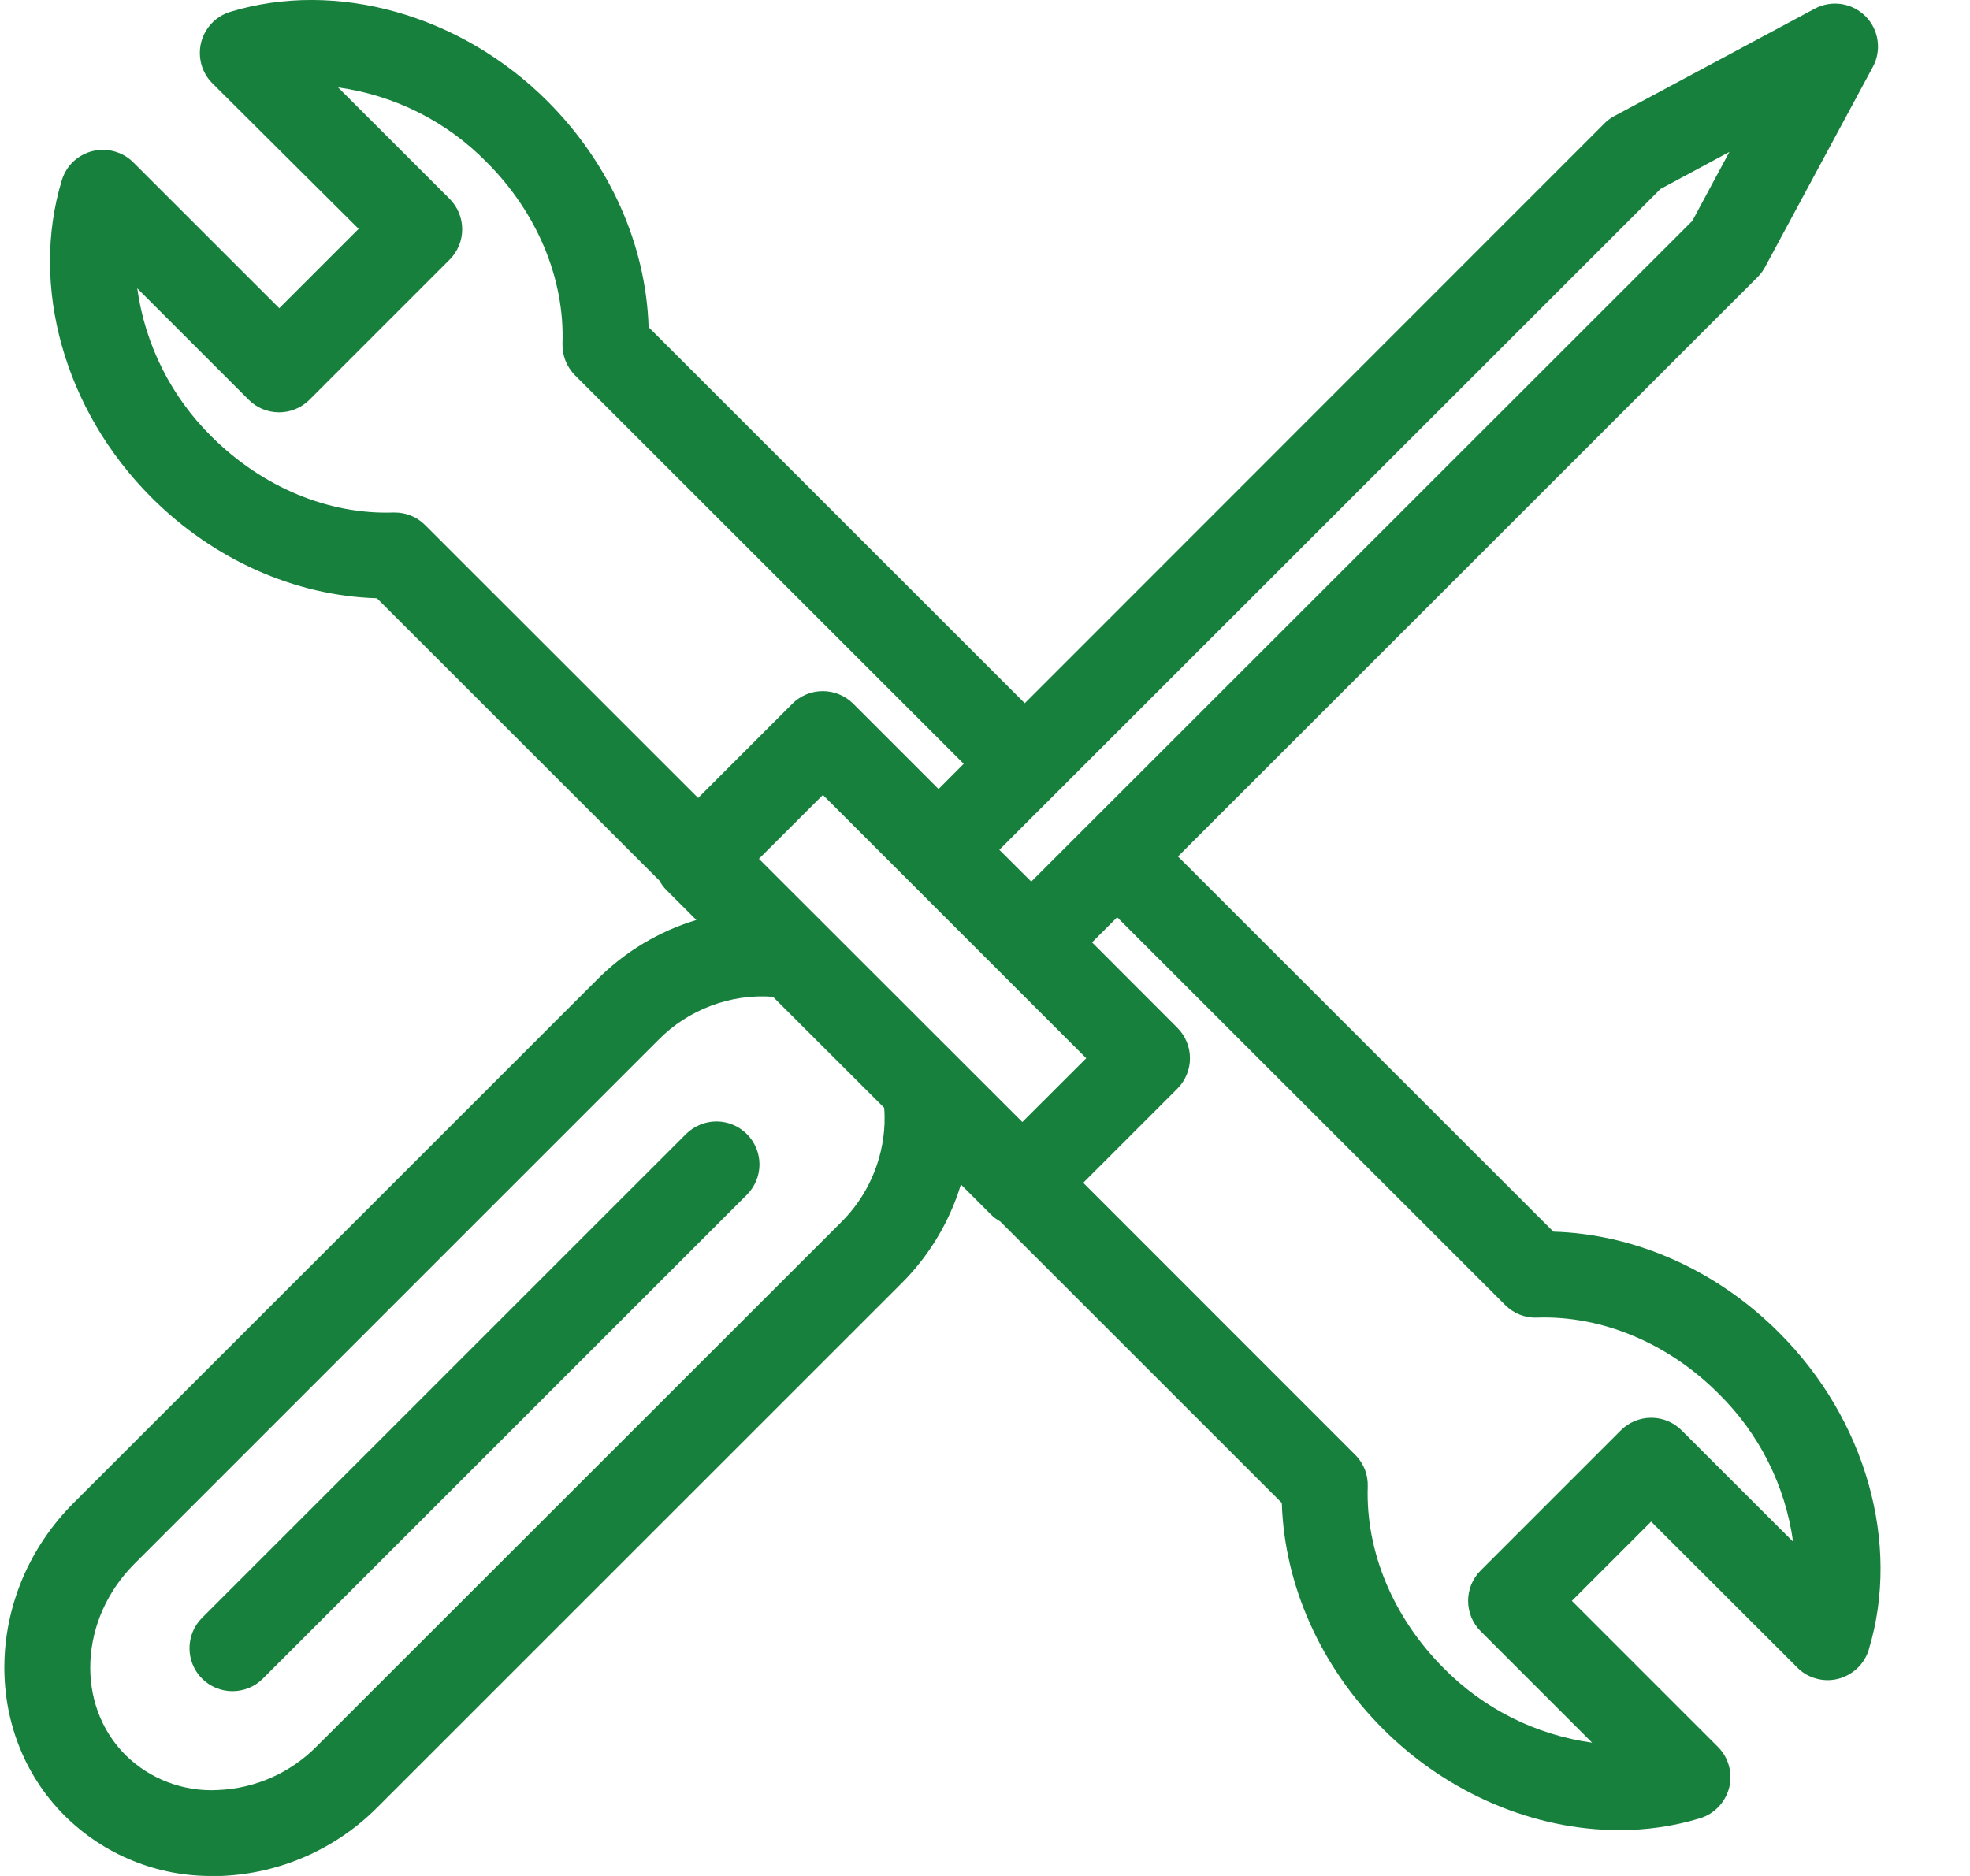 <svg width="21" height="20" viewBox="0 0 21 20" fill="none" xmlns="http://www.w3.org/2000/svg">
<path d="M7.961 12.09C8.047 12.176 8.096 12.293 8.096 12.414C8.096 12.536 8.047 12.652 7.961 12.738L2.802 17.896C2.76 17.939 2.709 17.973 2.654 17.995C2.598 18.018 2.538 18.03 2.478 18.03C2.357 18.03 2.24 17.982 2.154 17.896C2.068 17.81 2.02 17.693 2.02 17.572C2.02 17.45 2.068 17.334 2.154 17.248L7.313 12.09C7.399 12.005 7.516 11.956 7.637 11.956C7.759 11.956 7.875 12.005 7.961 12.09ZM19.921 17.589C19.897 17.664 19.855 17.733 19.797 17.787C19.739 17.841 19.669 17.88 19.592 17.899C19.515 17.918 19.434 17.917 19.358 17.895C19.282 17.874 19.212 17.833 19.157 17.776L17.601 16.222L16.756 17.067L18.312 18.623C18.368 18.679 18.409 18.748 18.43 18.825C18.451 18.901 18.452 18.981 18.433 19.058C18.413 19.134 18.375 19.205 18.32 19.262C18.266 19.319 18.198 19.362 18.122 19.385C17.842 19.47 17.551 19.512 17.258 19.511C16.362 19.511 15.438 19.128 14.742 18.432C14.077 17.767 13.691 16.899 13.664 16.023L10.663 13.023C10.626 13.002 10.592 12.977 10.562 12.947L10.243 12.628C10.122 13.026 9.905 13.388 9.61 13.682L4.026 19.265C3.582 19.713 2.985 19.976 2.354 20H2.268C1.976 20.003 1.685 19.948 1.414 19.837C1.143 19.727 0.897 19.564 0.689 19.357C-0.204 18.464 -0.161 16.968 0.785 16.023L6.369 10.44C6.662 10.146 7.025 9.928 7.423 9.808L7.105 9.49C7.075 9.46 7.049 9.425 7.029 9.388L4.018 6.378C3.143 6.352 2.275 5.966 1.612 5.301C0.689 4.377 0.315 3.052 0.659 1.922C0.682 1.846 0.724 1.777 0.781 1.723C0.839 1.669 0.909 1.63 0.986 1.611C1.063 1.592 1.143 1.593 1.219 1.614C1.296 1.635 1.365 1.675 1.421 1.731L2.977 3.286L3.823 2.44L2.264 0.888C2.208 0.832 2.168 0.763 2.147 0.687C2.126 0.61 2.125 0.53 2.144 0.453C2.163 0.377 2.202 0.306 2.256 0.249C2.311 0.191 2.379 0.149 2.455 0.126C3.584 -0.218 4.911 0.155 5.835 1.078C6.501 1.743 6.887 2.612 6.914 3.488L10.924 7.497L17.101 1.318C17.132 1.286 17.169 1.258 17.209 1.237L19.346 0.092C19.432 0.046 19.532 0.029 19.628 0.043C19.725 0.057 19.815 0.103 19.885 0.172C19.954 0.241 20 0.331 20.014 0.428C20.029 0.524 20.012 0.624 19.966 0.71L18.816 2.846C18.795 2.886 18.768 2.922 18.736 2.954L12.557 9.131L16.559 13.131C17.435 13.157 18.302 13.543 18.965 14.208C19.891 15.132 20.264 16.458 19.921 17.586V17.589ZM11.579 11.282L8.772 8.475L8.09 9.156L10.898 11.962L11.579 11.282ZM10.653 9.06L10.993 9.399L18.04 2.355L18.435 1.62L17.7 2.015L10.653 9.06ZM4.532 5.598L7.442 8.507L8.447 7.502C8.533 7.416 8.649 7.368 8.771 7.368C8.892 7.368 9.009 7.416 9.095 7.502L10.005 8.412L10.273 8.143L6.13 4.002C6.086 3.957 6.051 3.904 6.028 3.846C6.005 3.787 5.994 3.725 5.996 3.662C6.02 2.97 5.725 2.265 5.186 1.727C4.761 1.294 4.205 1.015 3.604 0.932L4.793 2.12C4.879 2.206 4.927 2.323 4.927 2.444C4.927 2.566 4.879 2.682 4.793 2.768L3.299 4.262C3.213 4.348 3.096 4.396 2.975 4.396C2.853 4.396 2.736 4.348 2.651 4.262L1.463 3.074C1.546 3.674 1.825 4.23 2.256 4.655C2.794 5.192 3.5 5.487 4.191 5.464H4.207C4.267 5.464 4.327 5.475 4.383 5.498C4.439 5.521 4.489 5.555 4.532 5.598ZM9.425 11.81L8.24 10.627C8.015 10.61 7.789 10.643 7.578 10.723C7.367 10.802 7.175 10.927 7.017 11.088L1.433 16.672C0.844 17.261 0.802 18.175 1.338 18.711C1.467 18.838 1.621 18.937 1.791 19.001C1.96 19.065 2.141 19.094 2.322 19.084C2.72 19.068 3.097 18.901 3.377 18.617L8.962 13.035C9.246 12.756 9.413 12.379 9.429 11.98C9.431 11.924 9.43 11.867 9.425 11.81ZM19.114 16.436C19.031 15.836 18.751 15.281 18.319 14.857C17.781 14.318 17.075 14.024 16.385 14.047C16.322 14.05 16.26 14.039 16.201 14.016C16.143 13.993 16.09 13.958 16.045 13.913L11.909 9.779L11.641 10.047L12.551 10.958C12.637 11.044 12.685 11.161 12.685 11.282C12.685 11.403 12.637 11.52 12.551 11.606L11.547 12.61L14.446 15.51C14.491 15.554 14.525 15.607 14.549 15.665C14.572 15.724 14.582 15.786 14.58 15.849C14.557 16.541 14.852 17.246 15.39 17.785C15.815 18.217 16.372 18.496 16.972 18.579L15.784 17.391C15.741 17.349 15.708 17.298 15.684 17.242C15.662 17.187 15.65 17.127 15.65 17.067C15.65 17.007 15.662 16.947 15.684 16.892C15.708 16.836 15.741 16.785 15.784 16.743L17.278 15.249C17.364 15.163 17.481 15.115 17.602 15.115C17.724 15.115 17.84 15.163 17.926 15.249L19.114 16.436Z" fill="#17803D"/>
</svg>
